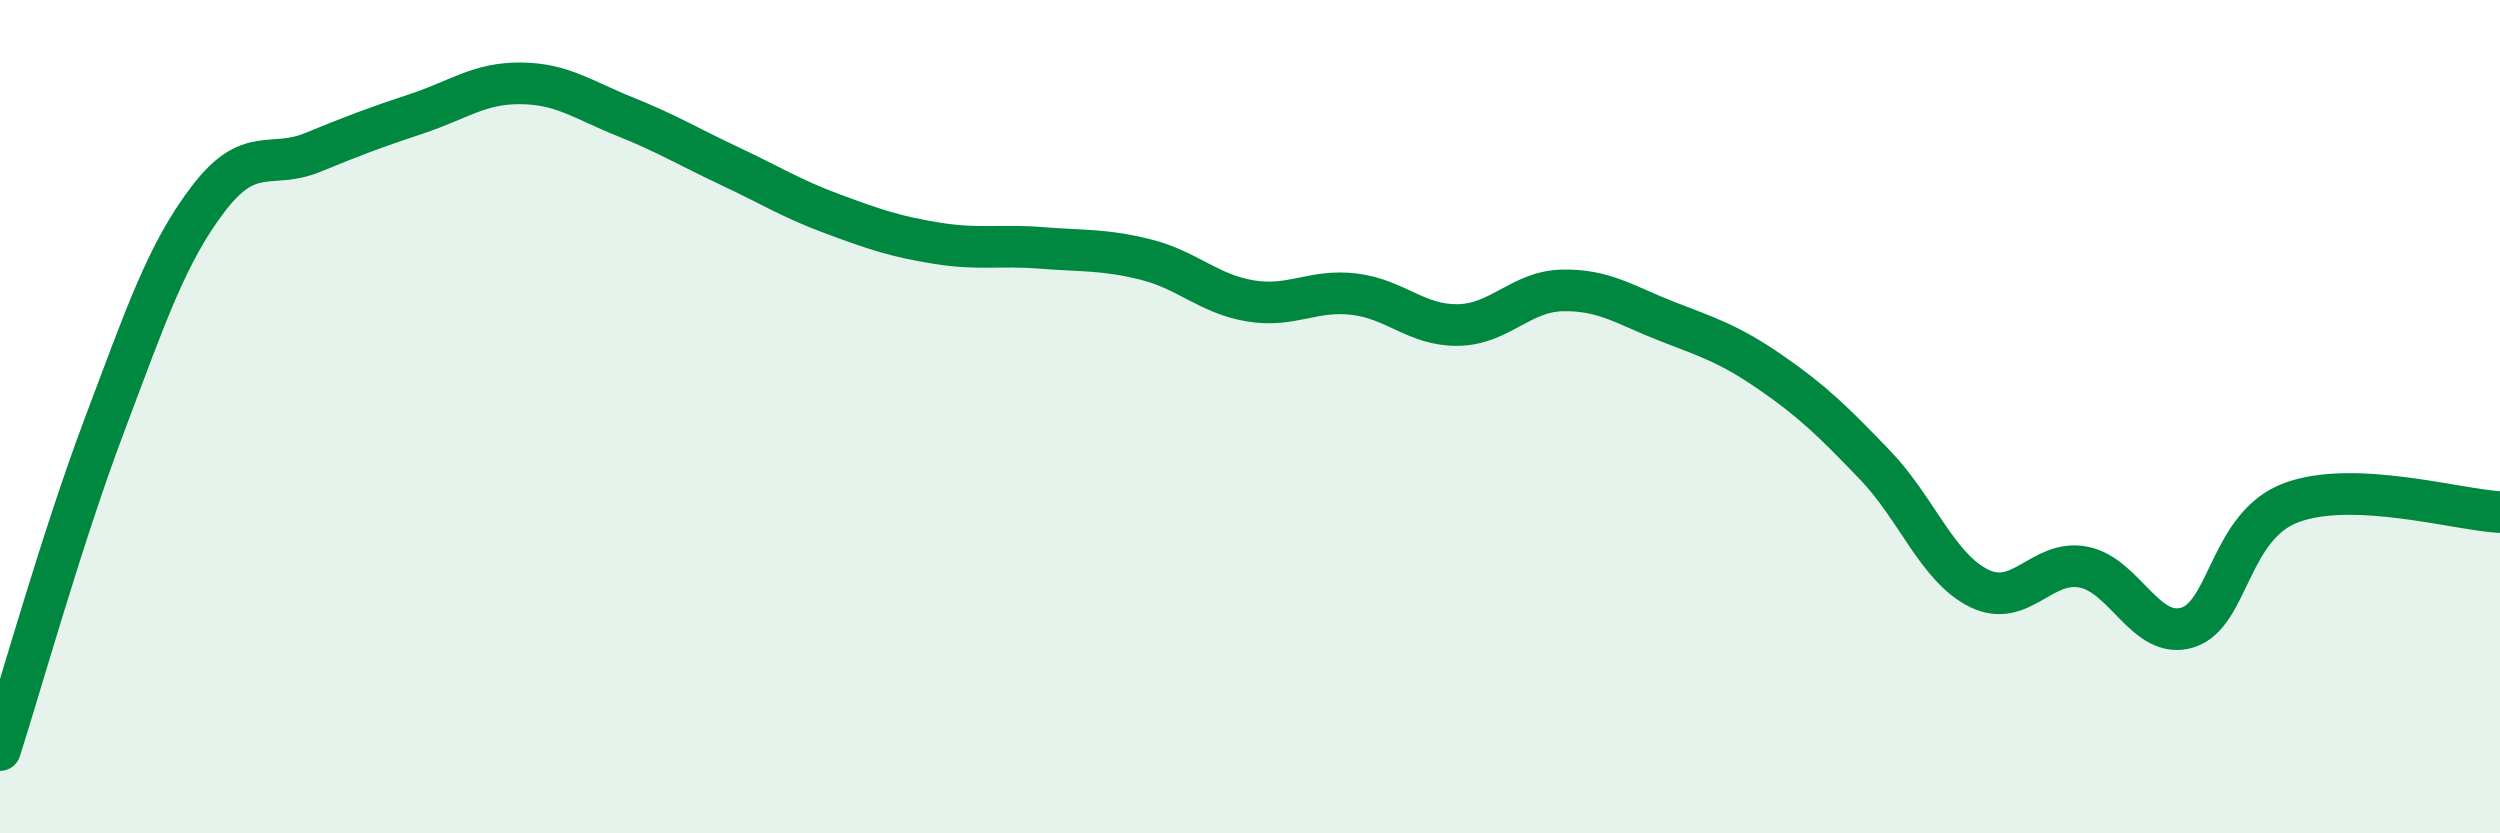 
    <svg width="60" height="20" viewBox="0 0 60 20" xmlns="http://www.w3.org/2000/svg">
      <path
        d="M 0,18 C 0.5,16.44 1.5,12.87 2.5,10.22 C 3.5,7.57 4,6.08 5,4.77 C 6,3.46 6.5,4.07 7.5,3.66 C 8.5,3.25 9,3.06 10,2.73 C 11,2.4 11.5,1.99 12.5,2 C 13.5,2.01 14,2.4 15,2.8 C 16,3.2 16.5,3.51 17.5,3.98 C 18.5,4.45 19,4.77 20,5.14 C 21,5.51 21.5,5.68 22.5,5.84 C 23.5,6 24,5.87 25,5.95 C 26,6.03 26.5,5.98 27.5,6.23 C 28.5,6.48 29,7.05 30,7.22 C 31,7.39 31.5,6.94 32.5,7.06 C 33.5,7.18 34,7.82 35,7.8 C 36,7.78 36.5,6.99 37.5,6.97 C 38.5,6.95 39,7.32 40,7.71 C 41,8.1 41.5,8.25 42.5,8.94 C 43.5,9.63 44,10.12 45,11.16 C 46,12.2 46.5,13.63 47.5,14.12 C 48.5,14.61 49,13.42 50,13.61 C 51,13.8 51.5,15.37 52.5,15.06 C 53.5,14.75 53.5,12.61 55,12.06 C 56.5,11.51 59,12.24 60,12.29L60 20L0 20Z"
        fill="#008740"
        opacity="0.1"
        stroke-linecap="round"
        stroke-linejoin="round"
      />
      <path
        d="M 0,18 C 0.5,16.44 1.5,12.87 2.5,10.22 C 3.5,7.57 4,6.08 5,4.77 C 6,3.46 6.5,4.07 7.5,3.66 C 8.5,3.25 9,3.06 10,2.73 C 11,2.4 11.5,1.99 12.5,2 C 13.5,2.01 14,2.4 15,2.8 C 16,3.2 16.5,3.51 17.5,3.98 C 18.5,4.45 19,4.77 20,5.14 C 21,5.51 21.5,5.68 22.5,5.84 C 23.5,6 24,5.87 25,5.95 C 26,6.03 26.5,5.98 27.5,6.23 C 28.5,6.48 29,7.05 30,7.22 C 31,7.39 31.5,6.94 32.5,7.06 C 33.5,7.18 34,7.82 35,7.8 C 36,7.78 36.5,6.99 37.5,6.97 C 38.5,6.95 39,7.32 40,7.71 C 41,8.1 41.5,8.25 42.5,8.94 C 43.5,9.63 44,10.12 45,11.16 C 46,12.2 46.5,13.63 47.5,14.12 C 48.5,14.61 49,13.42 50,13.61 C 51,13.8 51.5,15.37 52.5,15.06 C 53.5,14.75 53.5,12.61 55,12.06 C 56.5,11.51 59,12.24 60,12.29"
        stroke="#008740"
        stroke-width="1"
        fill="none"
        stroke-linecap="round"
        stroke-linejoin="round"
      />
    </svg>
  